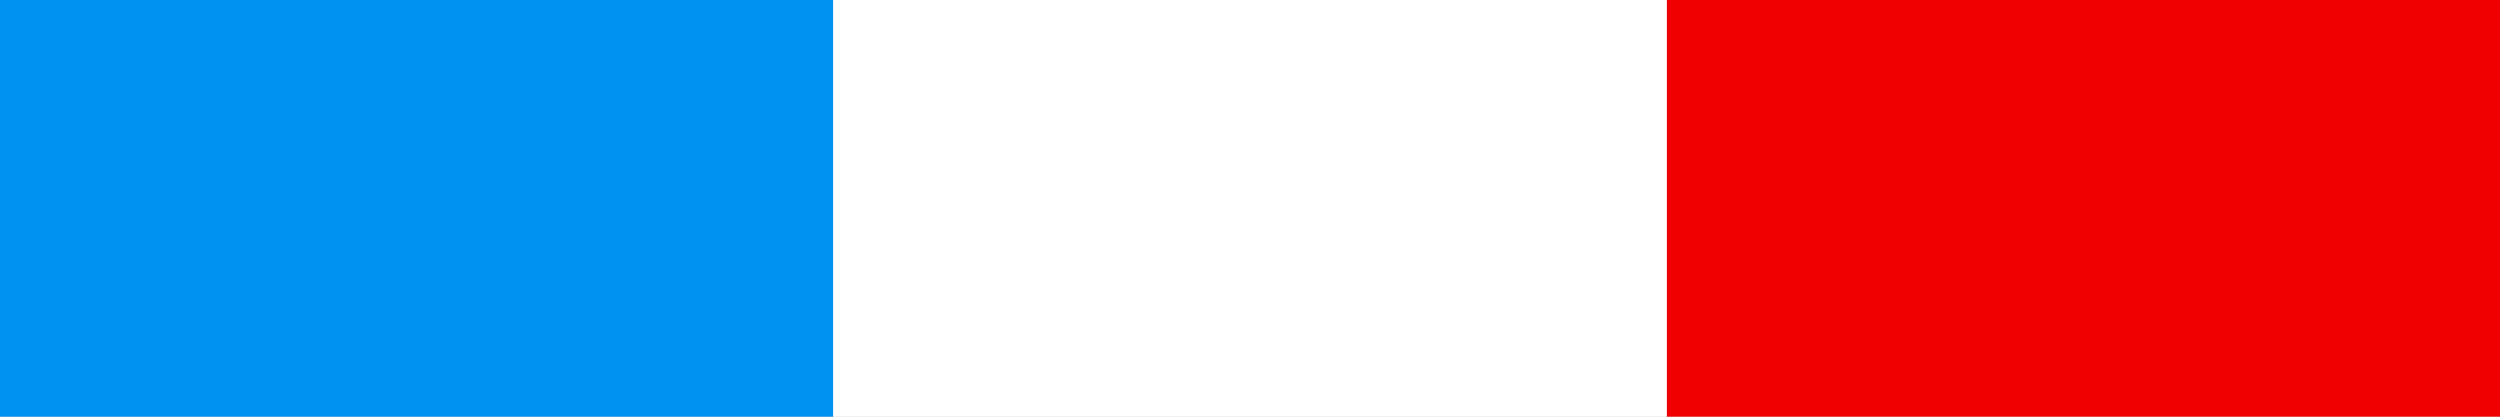 <svg width="120" height="20" viewBox="0 0 120 20" fill="none" xmlns="http://www.w3.org/2000/svg">
<rect x="0" y="0" width="120" height="20" fill="#333333" stroke="none"/>
<g clip-path="url(#clip0_1_4)">
<rect width="120" height="20" fill="white"/>
<rect width="40" height="20" fill="#0092F0"/>
<rect x="80" width="40" height="20" fill="#F00000"/>
<rect x="40" width="40" height="20" fill="white"/>
</g>
<defs>
<clipPath id="clip0_1_4">
<rect width="120" height="20" fill="white"/>
</clipPath>
</defs>
</svg>
